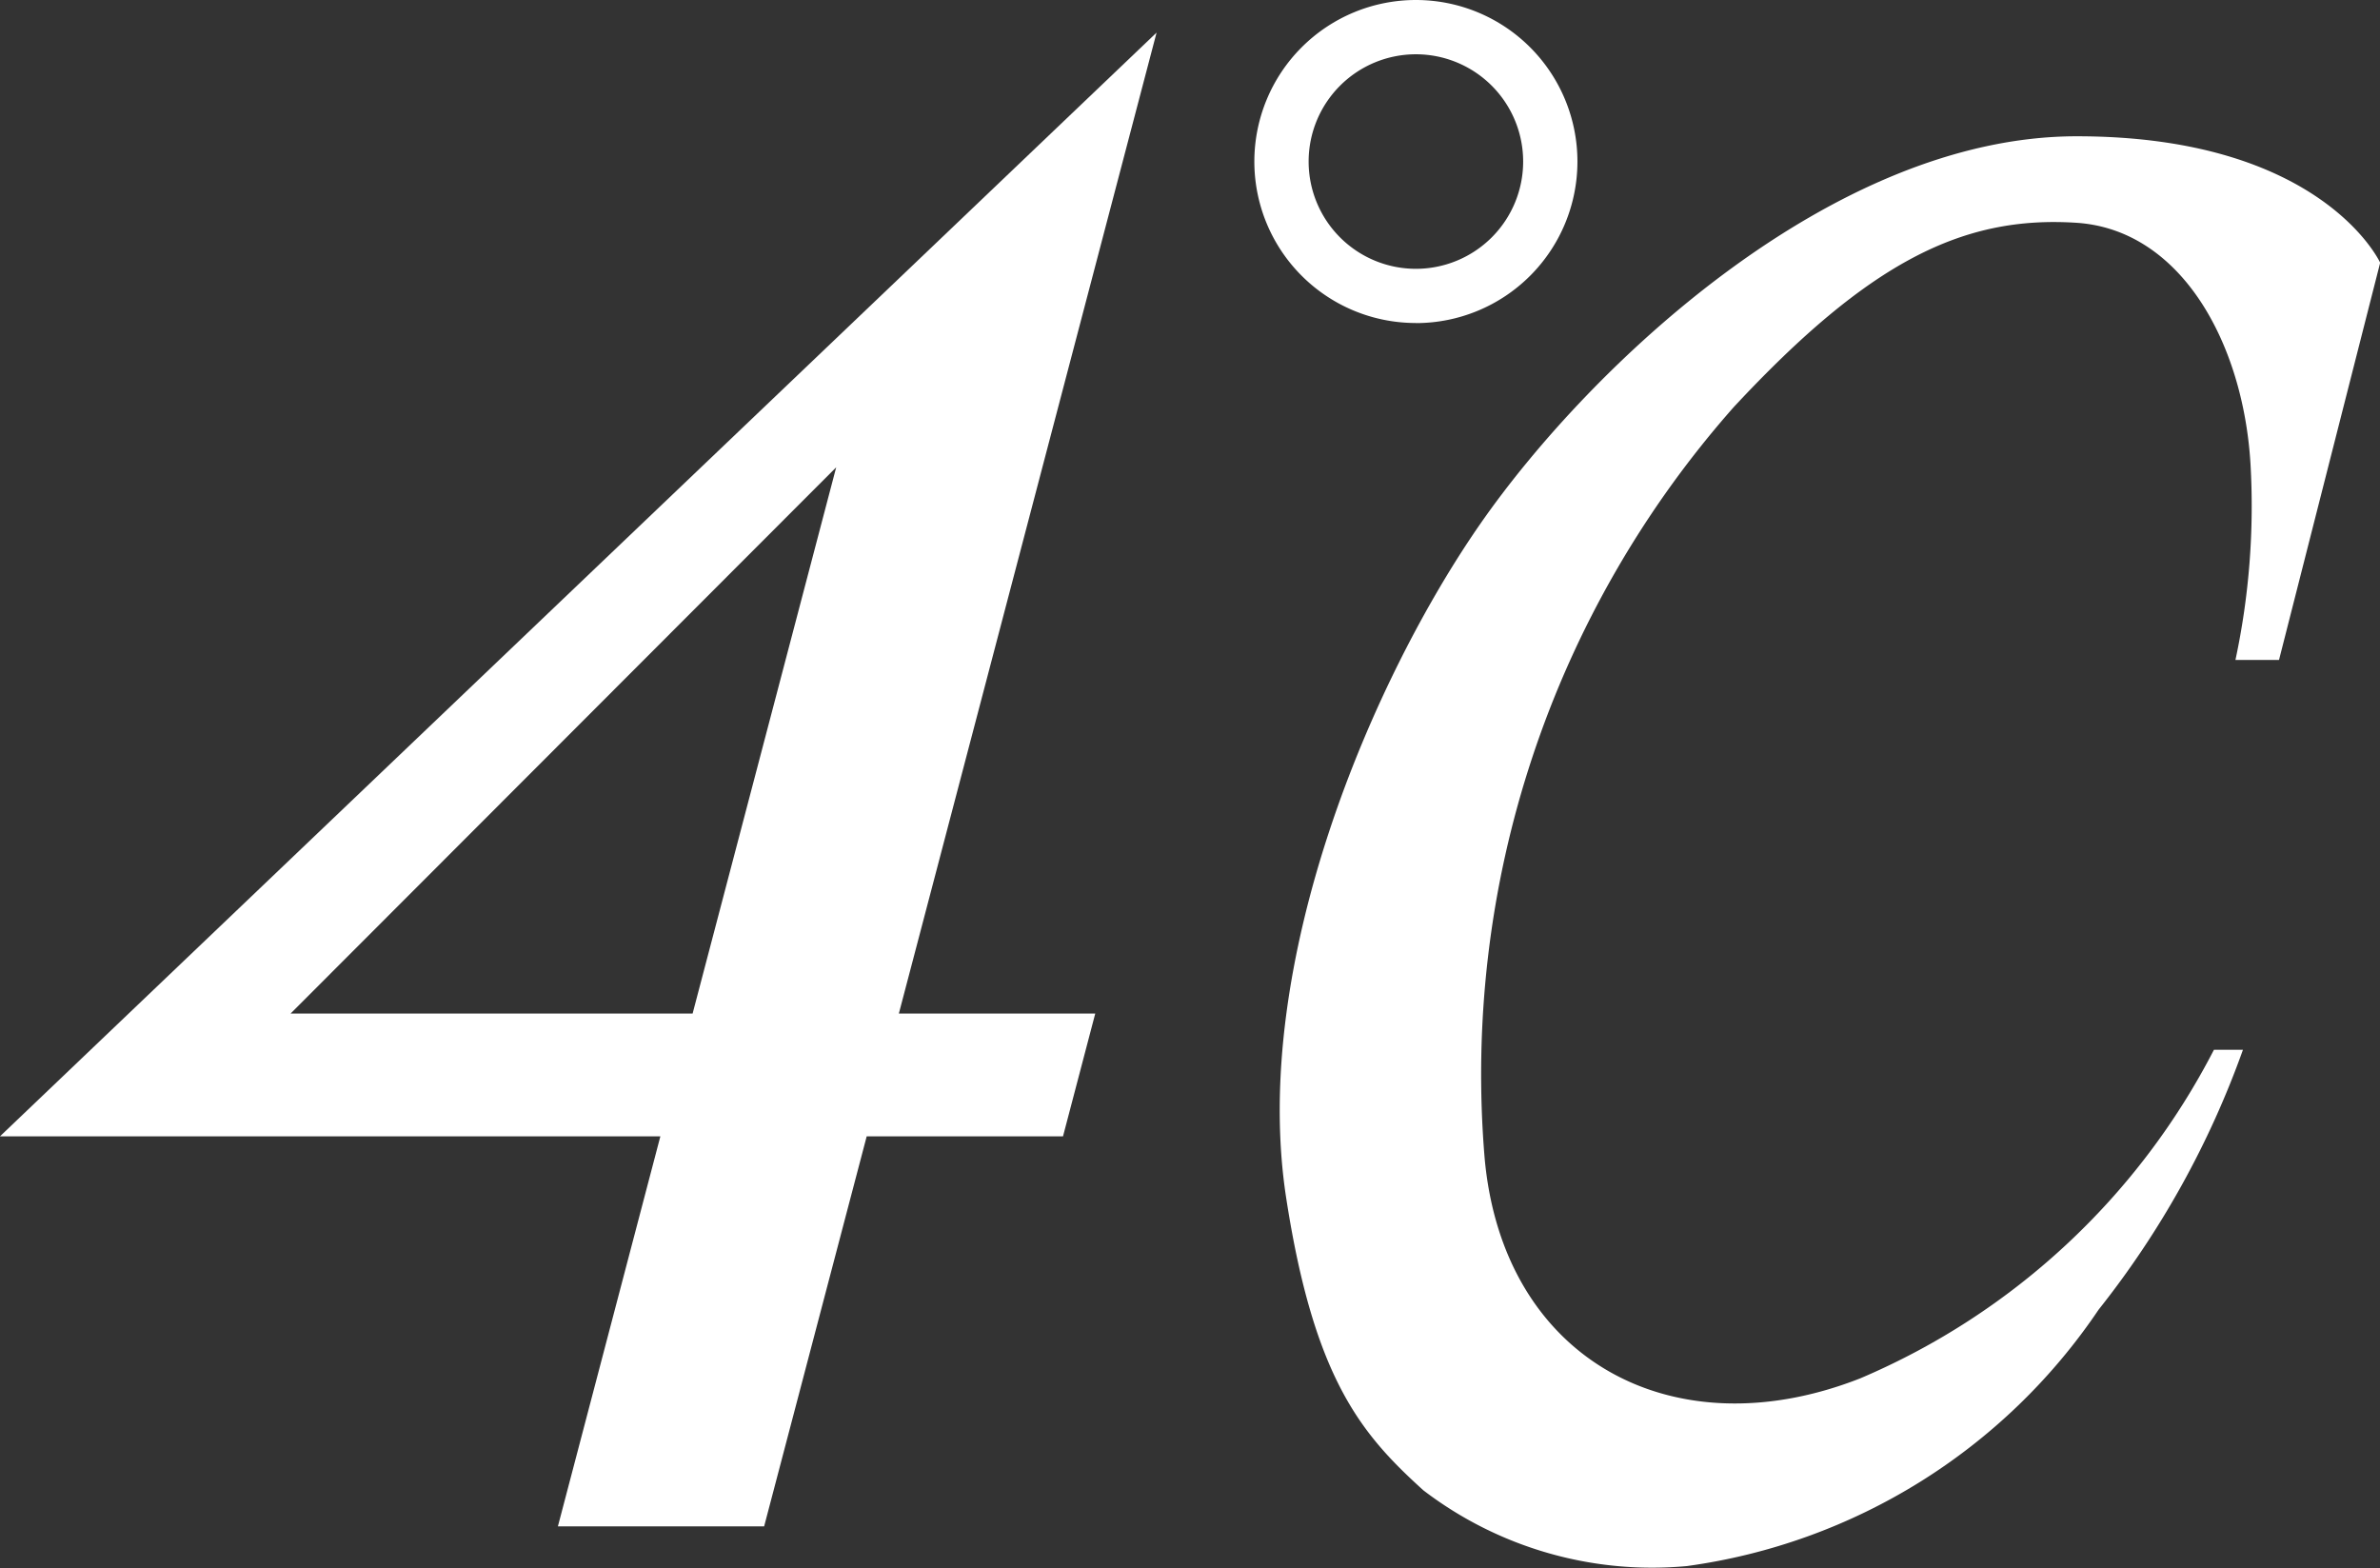 <svg height="18" viewBox="0 0 27.315 18" width="27.315" xmlns="http://www.w3.org/2000/svg"><rect x="0" y="0" width="27.315" height="18" fill="#333333" stroke="none"/><g fill="#fff"><path d="m467.991 268.038a8.449 8.449 0 0 1 -.173 2.245h.5l1.161-4.559s-.664-1.451-3.482-1.451-5.593 2.652-6.836 4.434-2.652 5.055-2.238 7.748c.322 2.091.872 2.72 1.574 3.357a4.324 4.324 0 0 0 3.025.87 6.812 6.812 0 0 0 4.725-2.942 10.444 10.444 0 0 0 1.657-2.983h-.333a8.151 8.151 0 0 1 -4.06 3.771c-2.142.841-4.1-.207-4.31-2.528a11.562 11.562 0 0 1 2.859-8.619c1.563-1.68 2.638-2.2 3.936-2.115 1.204.081 1.914 1.39 1.995 2.772z" transform="translate(-442.162 -262.709)"/><path d="m456.368 260.157a1.231 1.231 0 1 1 1.231 1.231 1.231 1.231 0 0 1 -1.231-1.231zm1.231 1.854a1.854 1.854 0 1 0 -1.854-1.854 1.853 1.853 0 0 0 1.855 1.853z" transform="translate(-441.349 -258.303)"/><path d="m404.127 270.99 6.262-6.269-1.648 6.269zm-3.335 1.409h7.579l-1.176 4.476h2.367l1.177-4.476h2.253l.37-1.409h-2.254l2.958-11.258z" transform="translate(-400.792 -259.358)"/></g></svg>
